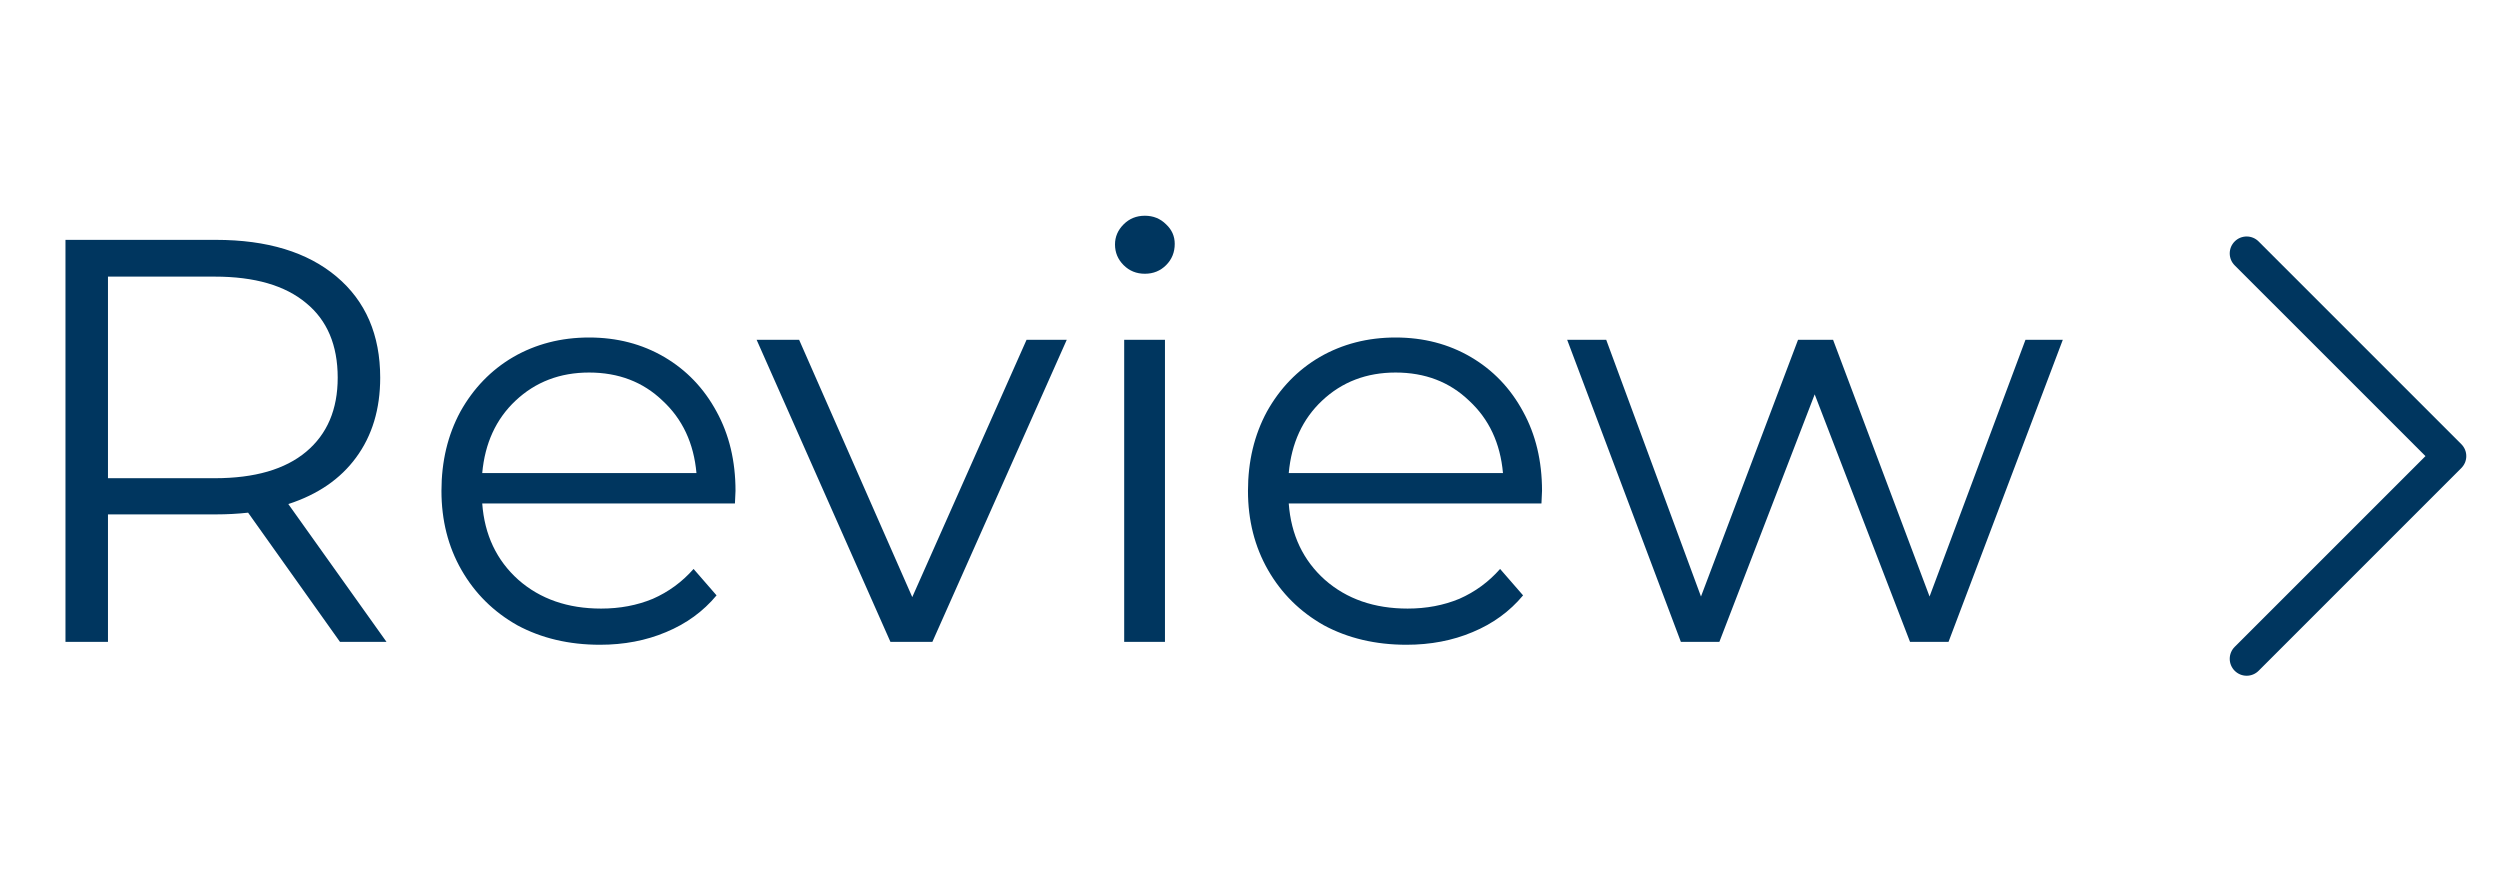 <svg width="74" height="26" viewBox="0 0 74 26" fill="none" xmlns="http://www.w3.org/2000/svg">
<path fill-rule="evenodd" clip-rule="evenodd" d="M66.147 7.147C66.193 7.1 66.249 7.063 66.309 7.038C66.37 7.013 66.435 7 66.501 7C66.567 7 66.632 7.013 66.692 7.038C66.753 7.063 66.808 7.1 66.855 7.147L72.855 13.147C72.901 13.193 72.938 13.248 72.964 13.309C72.989 13.37 73.002 13.435 73.002 13.501C73.002 13.567 72.989 13.632 72.964 13.693C72.938 13.753 72.901 13.808 72.855 13.855L66.855 19.855C66.761 19.949 66.634 20.002 66.501 20.002C66.368 20.002 66.241 19.949 66.147 19.855C66.053 19.761 66 19.634 66 19.501C66 19.368 66.053 19.241 66.147 19.147L71.794 13.501L66.147 7.855C66.1 7.808 66.063 7.753 66.038 7.693C66.013 7.632 66 7.567 66 7.501C66 7.435 66.013 7.37 66.038 7.309C66.063 7.249 66.1 7.193 66.147 7.147Z" fill="#00365F"/>
<path d="M10.064 19L7.344 15.175C7.038 15.209 6.721 15.226 6.392 15.226H3.196V19H1.938V7.1H6.392C7.911 7.1 9.101 7.463 9.962 8.188C10.823 8.913 11.254 9.911 11.254 11.18C11.254 12.109 11.016 12.897 10.54 13.543C10.075 14.178 9.407 14.637 8.534 14.92L11.441 19H10.064ZM6.358 14.155C7.537 14.155 8.438 13.894 9.061 13.373C9.684 12.852 9.996 12.121 9.996 11.18C9.996 10.217 9.684 9.48 9.061 8.97C8.438 8.449 7.537 8.188 6.358 8.188H3.196V14.155H6.358ZM21.754 14.903H14.274C14.342 15.832 14.699 16.586 15.345 17.164C15.991 17.731 16.807 18.014 17.793 18.014C18.349 18.014 18.858 17.918 19.323 17.725C19.788 17.521 20.19 17.226 20.53 16.841L21.21 17.623C20.814 18.099 20.315 18.462 19.714 18.711C19.125 18.96 18.473 19.085 17.759 19.085C16.841 19.085 16.025 18.892 15.311 18.507C14.608 18.11 14.059 17.566 13.662 16.875C13.265 16.184 13.067 15.402 13.067 14.529C13.067 13.656 13.254 12.874 13.628 12.183C14.014 11.492 14.535 10.953 15.192 10.568C15.861 10.183 16.609 9.99 17.436 9.99C18.264 9.99 19.006 10.183 19.663 10.568C20.32 10.953 20.836 11.492 21.21 12.183C21.584 12.863 21.771 13.645 21.771 14.529L21.754 14.903ZM17.436 11.027C16.575 11.027 15.85 11.305 15.26 11.86C14.682 12.404 14.354 13.118 14.274 14.002H20.615C20.536 13.118 20.201 12.404 19.612 11.86C19.034 11.305 18.309 11.027 17.436 11.027ZM31.576 10.058L27.598 19H26.357L22.396 10.058H23.654L27.003 17.674L30.386 10.058H31.576ZM33.276 10.058H34.483V19H33.276V10.058ZM33.888 8.103C33.638 8.103 33.429 8.018 33.259 7.848C33.089 7.678 33.004 7.474 33.004 7.236C33.004 7.009 33.089 6.811 33.259 6.641C33.429 6.471 33.638 6.386 33.888 6.386C34.137 6.386 34.347 6.471 34.517 6.641C34.687 6.8 34.772 6.992 34.772 7.219C34.772 7.468 34.687 7.678 34.517 7.848C34.347 8.018 34.137 8.103 33.888 8.103ZM45.627 14.903H38.147C38.215 15.832 38.572 16.586 39.218 17.164C39.864 17.731 40.68 18.014 41.666 18.014C42.221 18.014 42.731 17.918 43.196 17.725C43.661 17.521 44.063 17.226 44.403 16.841L45.083 17.623C44.687 18.099 44.188 18.462 43.587 18.711C42.998 18.96 42.346 19.085 41.632 19.085C40.714 19.085 39.898 18.892 39.184 18.507C38.481 18.11 37.932 17.566 37.535 16.875C37.139 16.184 36.94 15.402 36.94 14.529C36.94 13.656 37.127 12.874 37.501 12.183C37.886 11.492 38.408 10.953 39.065 10.568C39.734 10.183 40.482 9.99 41.309 9.99C42.136 9.99 42.879 10.183 43.536 10.568C44.194 10.953 44.709 11.492 45.083 12.183C45.457 12.863 45.644 13.645 45.644 14.529L45.627 14.903ZM41.309 11.027C40.448 11.027 39.722 11.305 39.133 11.86C38.555 12.404 38.227 13.118 38.147 14.002H44.488C44.409 13.118 44.075 12.404 43.485 11.86C42.907 11.305 42.182 11.027 41.309 11.027ZM61.059 10.058L57.676 19H56.537L53.715 11.673L50.893 19H49.754L46.388 10.058H47.544L50.349 17.657L53.222 10.058H54.259L57.115 17.657L59.954 10.058H61.059Z" fill="#00365F"/>
</svg>
